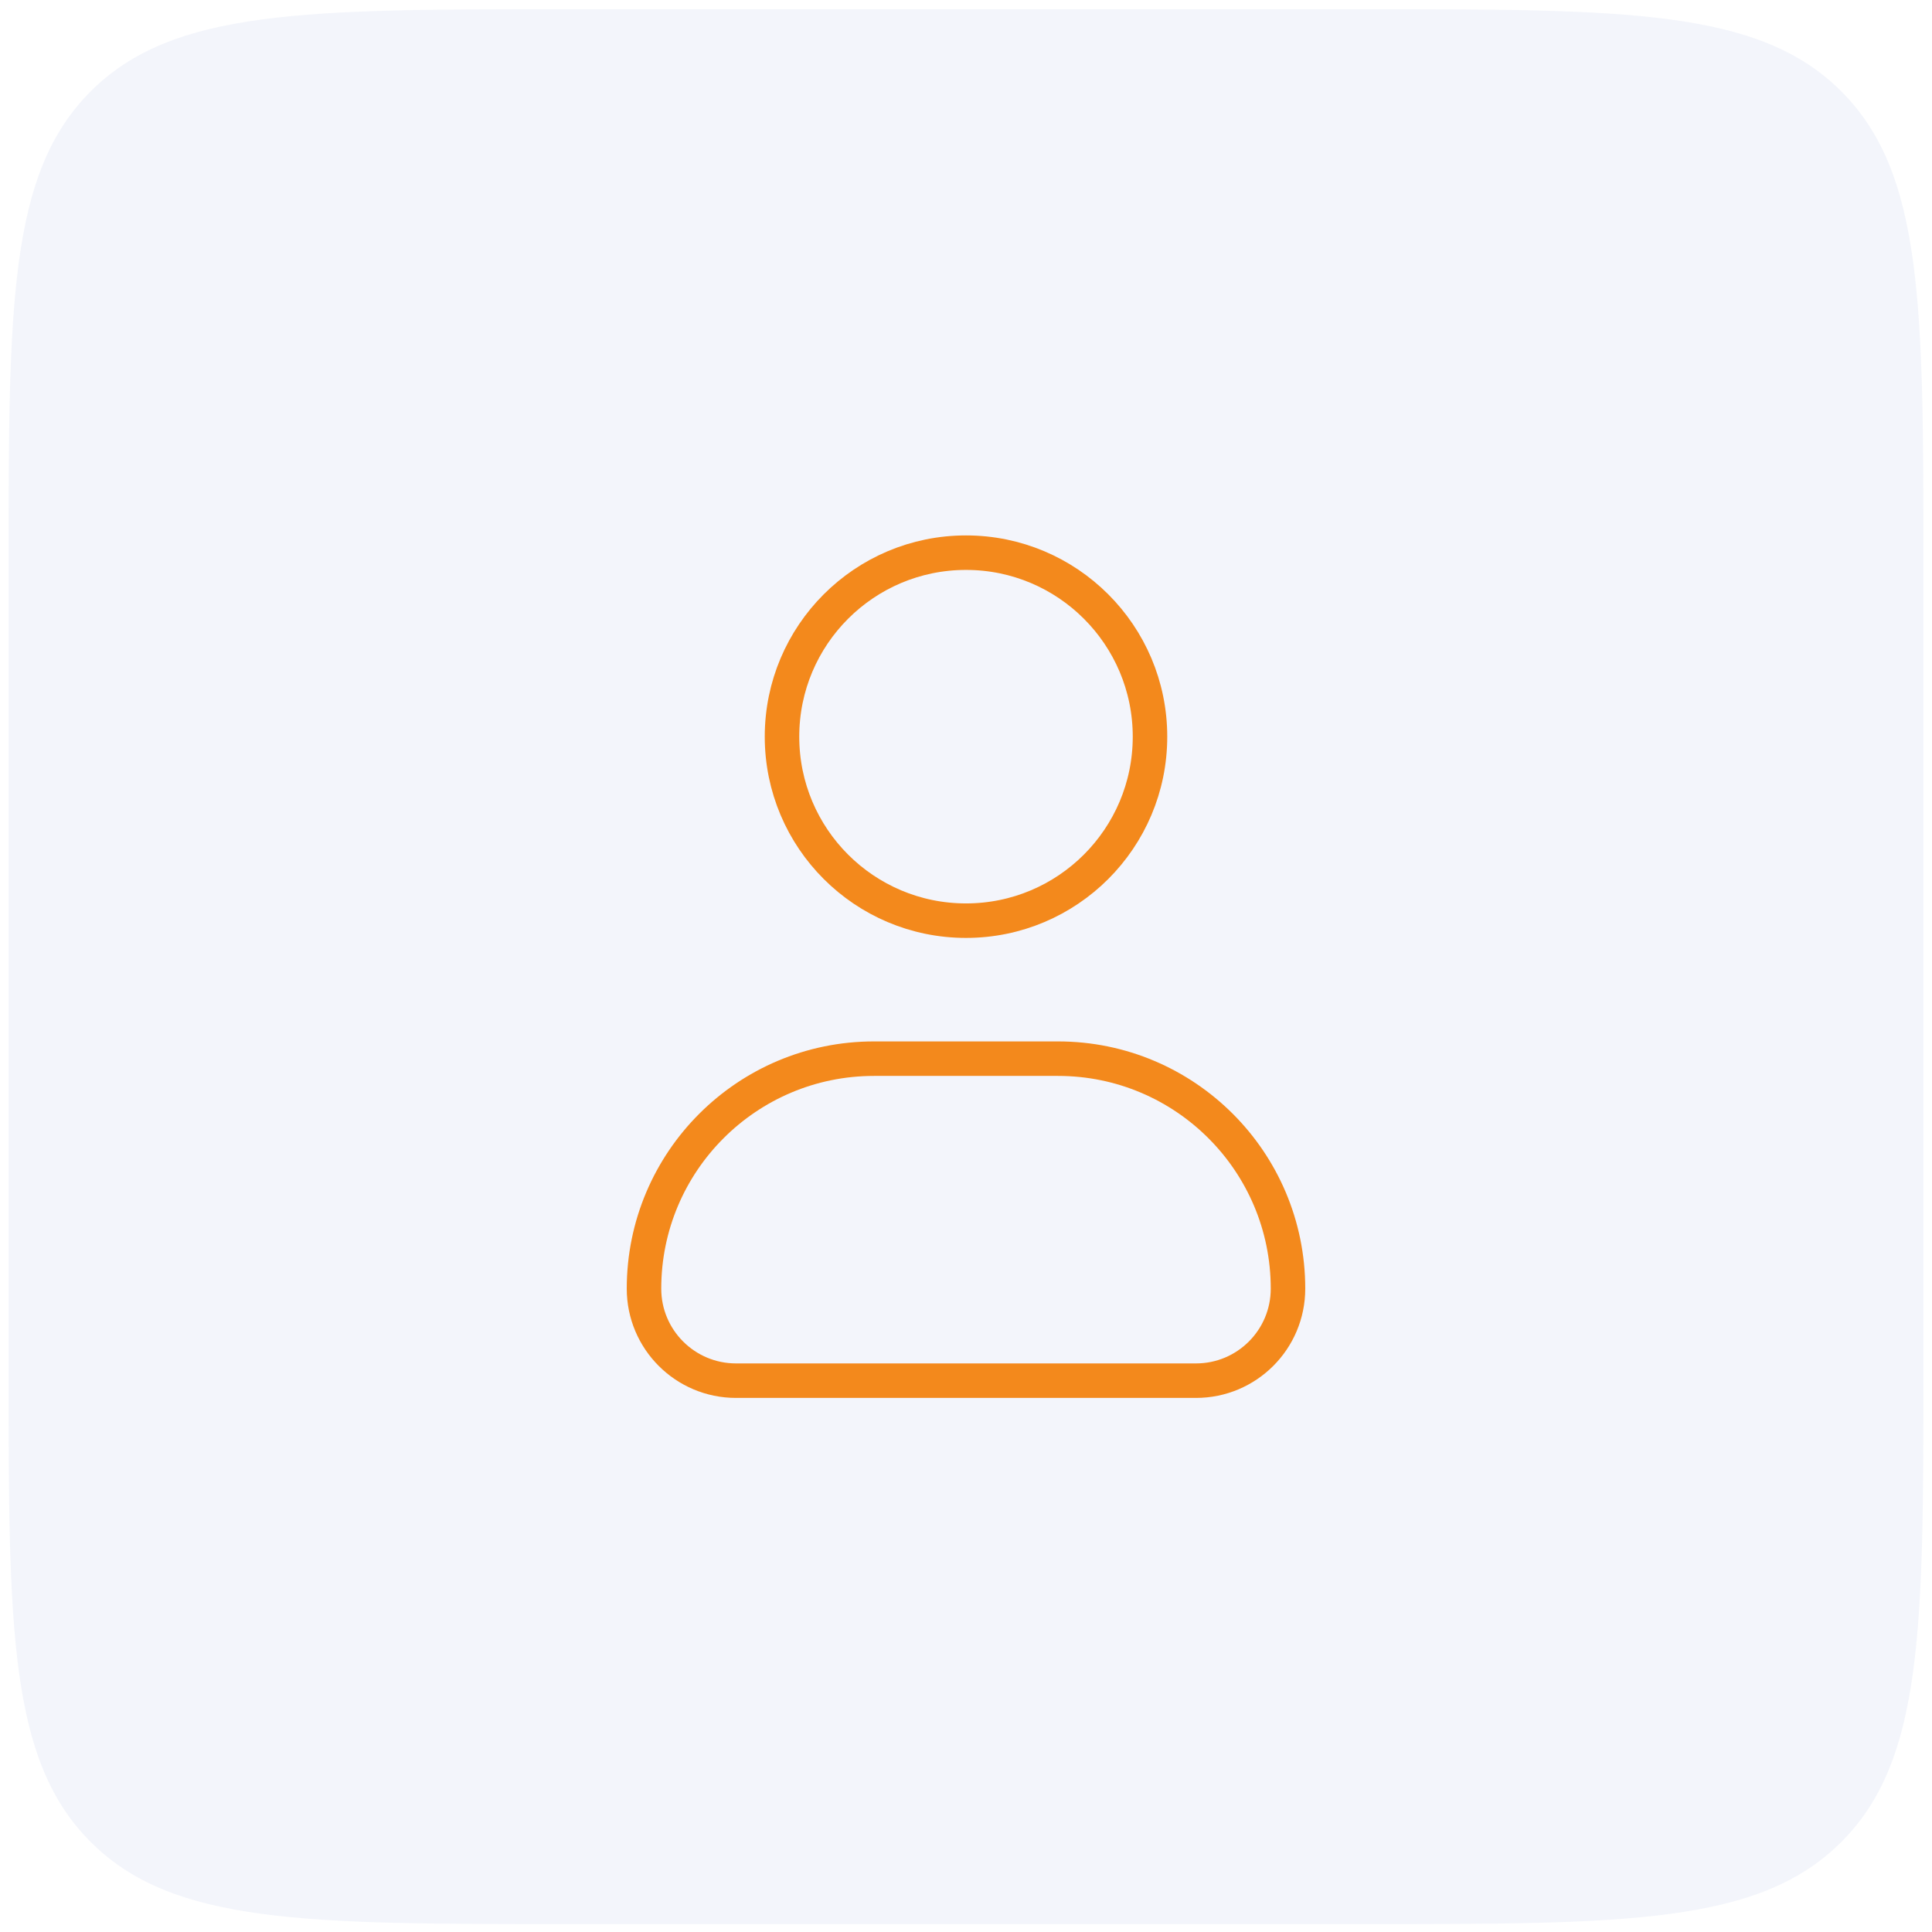 <svg width="84" height="84" viewBox="0 0 84 84" fill="none" xmlns="http://www.w3.org/2000/svg">
<path d="M0.371 24.79C0.371 13.293 0.371 7.544 3.943 3.972C7.515 0.4 13.264 0.4 24.761 0.4H59.239C70.737 0.4 76.485 0.4 80.057 3.972C83.629 7.544 83.629 13.293 83.629 24.79V59.268C83.629 70.766 83.629 76.515 80.057 80.086C76.485 83.658 70.737 83.658 59.239 83.658H24.761C13.264 83.658 7.515 83.658 3.943 80.086C0.371 76.515 0.371 70.766 0.371 59.268V24.79Z" fill="#013AA5" fill-opacity="0.05"/>
<path d="M50 32.029C50 36.448 46.418 40.029 42 40.029C37.582 40.029 34 36.448 34 32.029C34 27.611 37.582 24.029 42 24.029C46.418 24.029 50 27.611 50 32.029Z" stroke="#F3891C" stroke-width="1.5"/>
<path d="M46 46.029H38C32.477 46.029 28 50.507 28 56.029C28 58.239 29.791 60.029 32 60.029H52C54.209 60.029 56 58.239 56 56.029C56 50.507 51.523 46.029 46 46.029Z" stroke="#F3891C" stroke-width="1.5" stroke-linejoin="round"/>
</svg>
